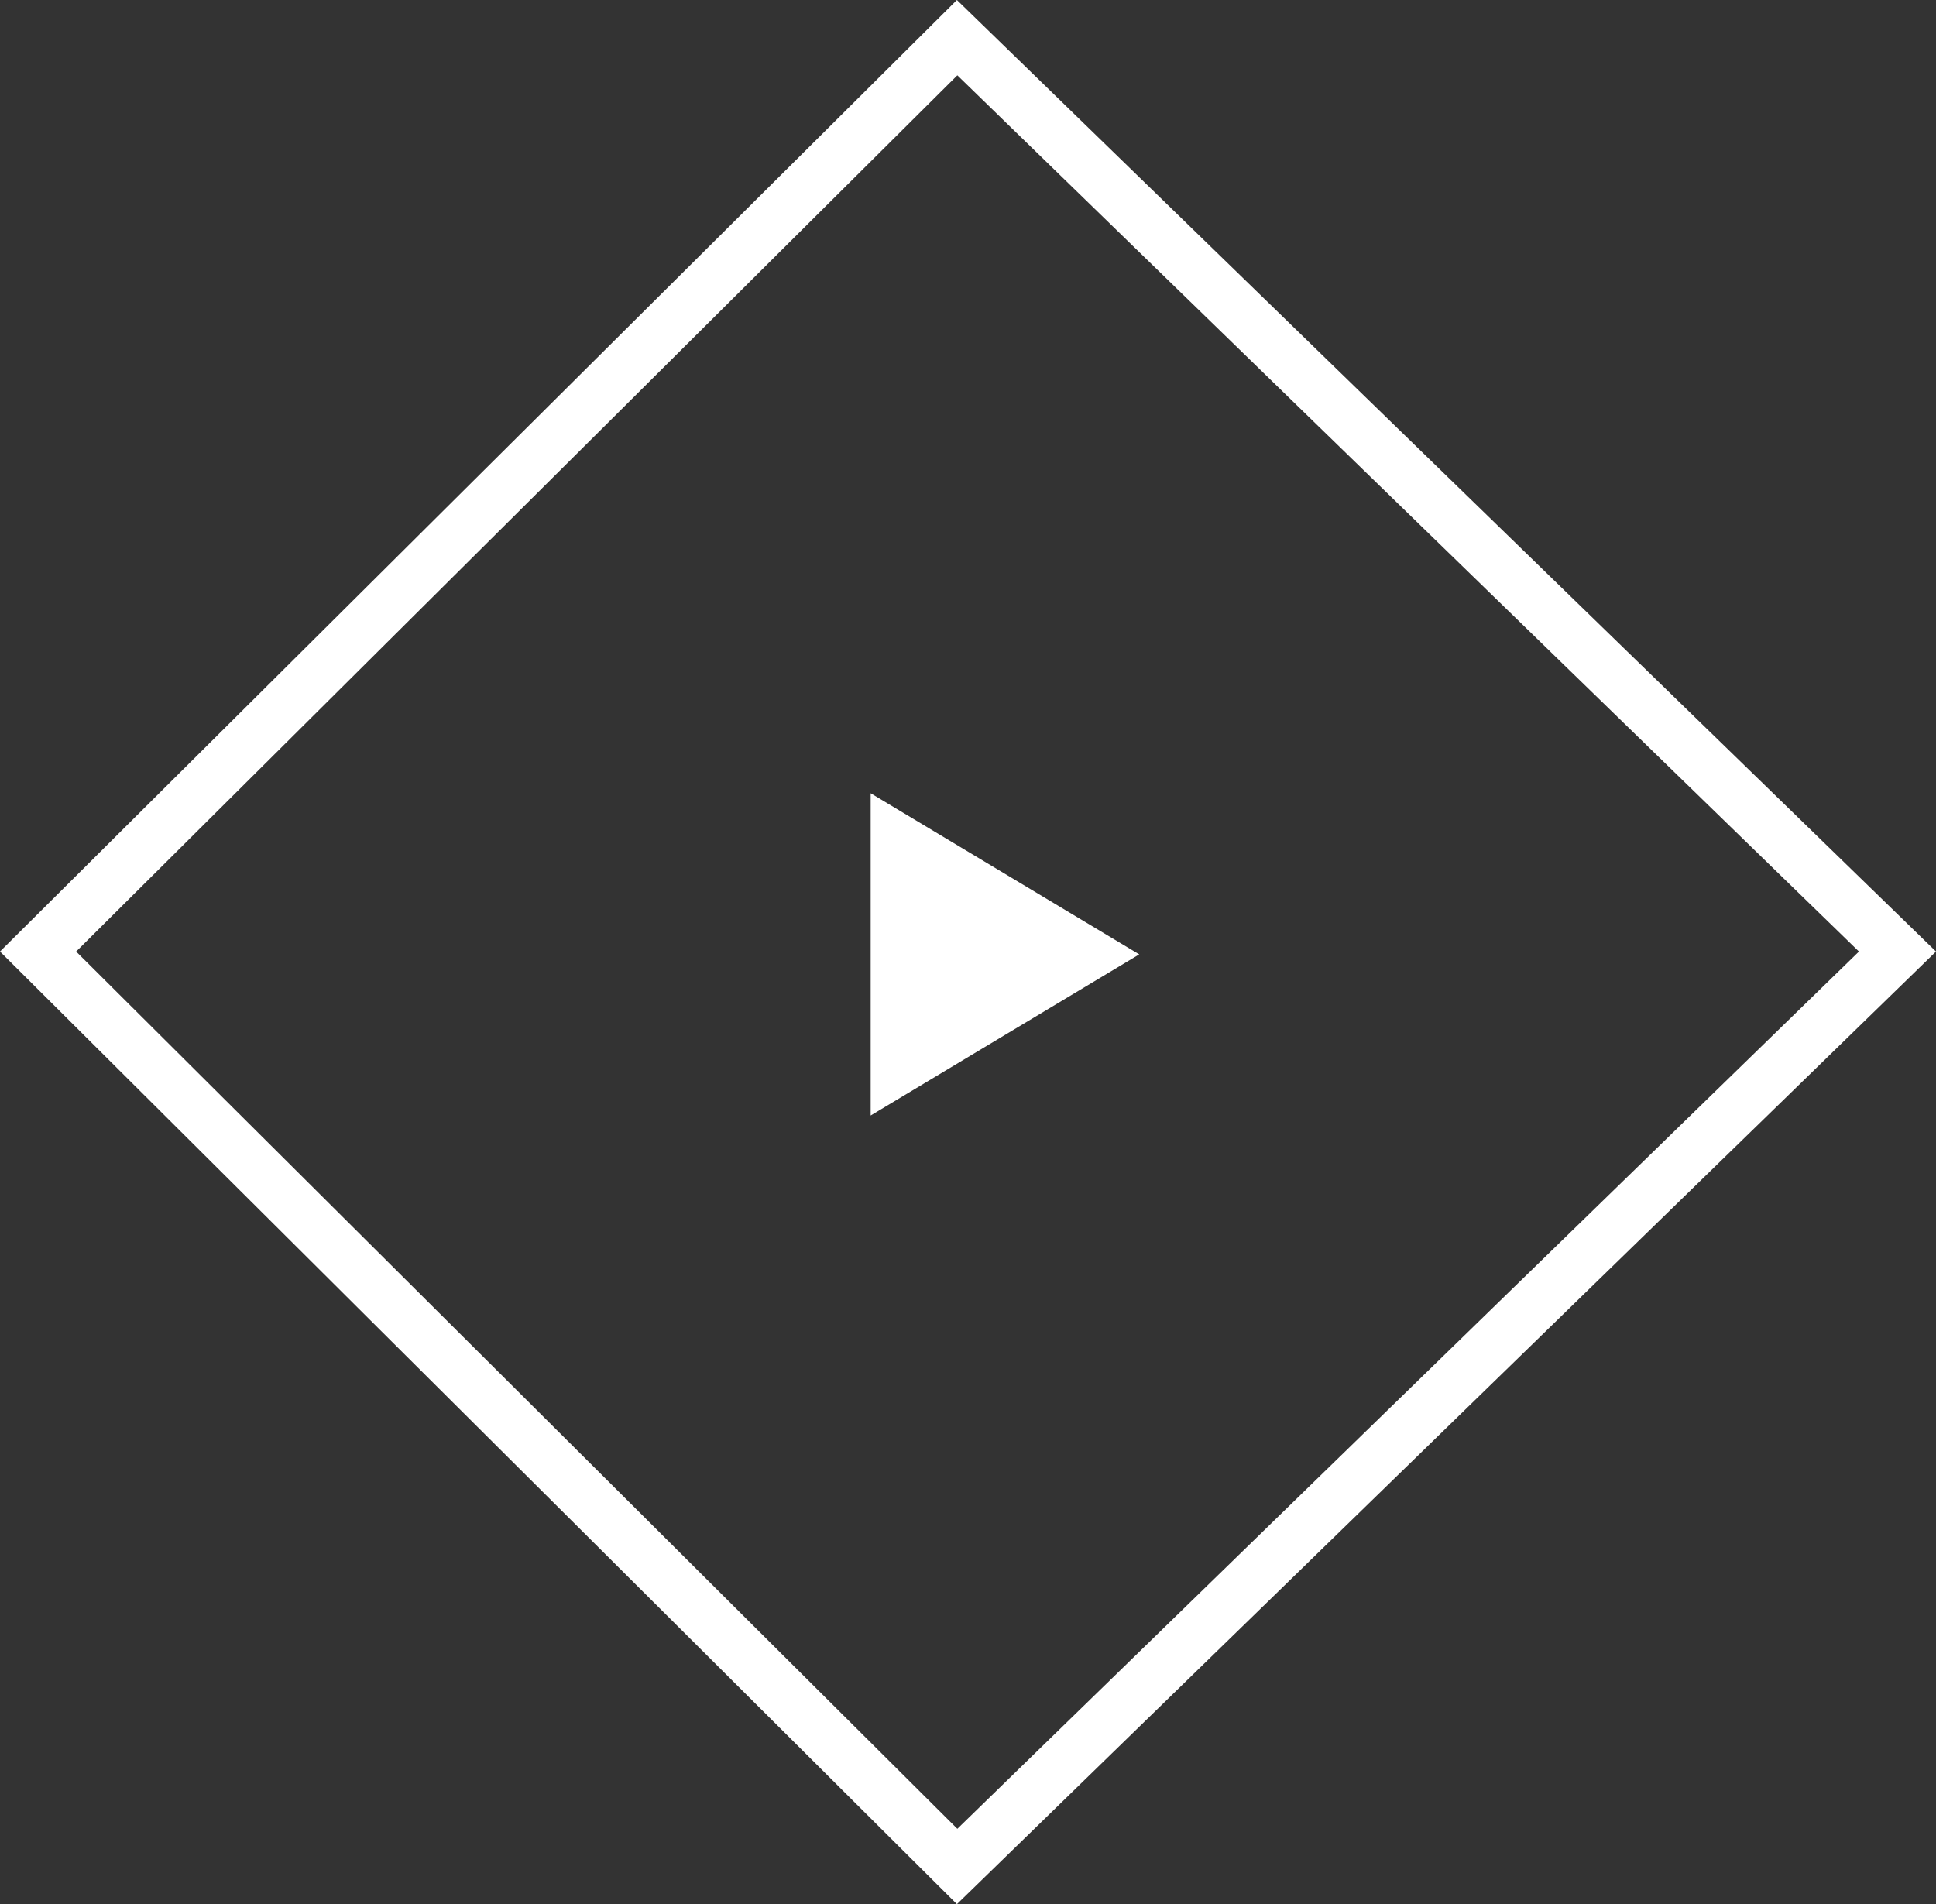 <svg xmlns="http://www.w3.org/2000/svg" width="108.124" height="106.359" viewBox="0 0 108.124 106.359"><rect x="0" y="0" width="108.124" height="106.359" fill="#333333" stroke="none"/><g transform="translate(-1.11 11.793)"><g transform="translate(1.11 -65.793)" fill="none"><path d="M0,107.149,53.443,54l54.681,53.149L53.443,160.359Z" stroke="none"/><path d="M 53.467 58.207 L 4.253 107.15 L 53.467 156.15 L 103.821 107.15 L 53.467 58.207 M 53.443 54 L 108.124 107.149 L 53.443 160.359 L 0 107.149 L 53.443 54 Z" stroke="none" fill="#fff"/></g><g transform="translate(62.976 -17.721) rotate(90)"><path d="M9,0l9,15H0Z" transform="translate(50.236 -1.76)" fill="#fff"/></g></g></svg>